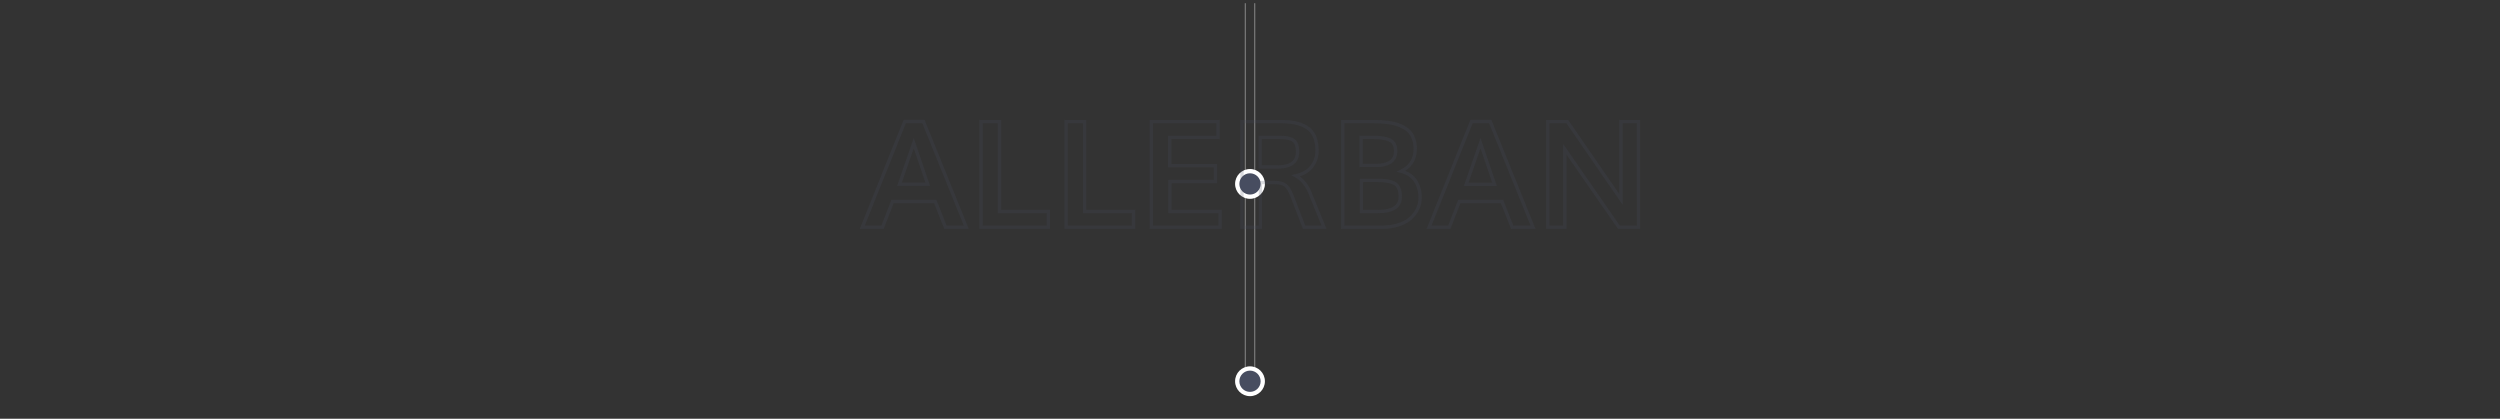 <svg id="Capa_1" xmlns="http://www.w3.org/2000/svg" viewBox="0 0 1140 190.93"><rect x="0" y="0" width="1140" height="190.93" fill="#333333" stroke="none"/><style>.st1{fill:#474d60}.st3{fill:gray}.st4{fill:#fff}.st5{opacity:.2}</style><path class="st3" d="M571.9 1.46H572.4V173.85H571.9z"/><path class="st3" d="M567.61 1.46H568.11V173.85H567.61z"/><path class="st1" d="M575.83 83.87a5.83 5.83 0 1 1-11.66 0 5.83 5.83 0 0 1 11.66 0"/><path class="st4" d="M570 90.67c-3.75 0-6.8-3.05-6.8-6.8s3.05-6.8 6.8-6.8 6.8 3.05 6.8 6.8-3.05 6.8-6.8 6.8zm0-11.65c-2.67 0-4.85 2.18-4.85 4.85 0 2.67 2.18 4.85 4.85 4.85s4.85-2.18 4.85-4.85c0-2.68-2.18-4.85-4.85-4.85z"/><g><path class="st1" d="M575.83 173.85a5.83 5.83 0 1 1-11.66 0 5.83 5.83 0 0 1 11.66 0"/><path class="st4" d="M570 180.65c-3.75 0-6.8-3.05-6.8-6.8s3.05-6.8 6.8-6.8 6.8 3.05 6.8 6.8-3.05 6.8-6.8 6.8zm0-11.65c-2.67 0-4.85 2.18-4.85 4.85s2.18 4.85 4.85 4.85 4.85-2.18 4.85-4.85S572.67 169 570 169z"/></g><g class="st5"><path class="st1" d="M441.76 104.39h-11.15l-4.67-11.75h-18.42l-4.57 11.75h-10.88l19.97-49.72h9.57l20.15 49.72zm-10.11-1.52h7.85L420.59 56.2h-7.51l-18.75 46.67h7.59l4.57-11.75h20.5l4.66 11.75zm-7.53-18.07h-15.04l.35-1.01c2.91-8.34 5.08-14.59 6.52-18.76l.72-2.09.72 2.09c1.7 4.92 3.85 11.24 6.39 18.77l.34 1zm-12.9-1.52H422c-2.05-6.08-3.84-11.33-5.33-15.67-1.34 3.87-3.15 9.1-5.45 15.67zm67.61 21.11h-32.24V54.68h9.93v40.98h22.31v8.73zm-30.72-1.52h29.19v-5.69H455V56.2h-6.88v46.67zm69.54 1.52h-32.24V54.68h9.93v40.98h22.31v8.73zm-30.71-1.52h29.19v-5.69h-22.31V56.2h-6.88v46.67zm70.2 1.52h-32.9V54.68h31.94v8.74h-22.01v11.35h20.82v8.77h-20.72v12.11h22.87v8.74zm-31.38-1.52h29.85v-5.69h-22.87V82.02h20.72v-5.73h-20.82v-14.4h22.01V56.2h-28.89v46.67zm79.15 1.52h-10.76l-5.72-14.82c-.85-2.22-1.76-3.73-2.71-4.48-.92-.73-2.37-1.09-4.33-1.09h-5.89v20.39h-9.93V54.68h18.14c2.69 0 5.05.21 7.02.61 2.01.41 3.86 1.13 5.49 2.13 1.69 1.04 2.98 2.53 3.84 4.44.83 1.87 1.26 4.18 1.26 6.88 0 2.87-.87 5.45-2.58 7.66-1.42 1.84-3.44 3.19-6.03 4.04 2.3 1.68 4.06 4.02 5.24 6.98l6.96 16.97zm-9.71-1.52h7.44L596.55 88c-1.3-3.24-3.33-5.65-6.05-7.17l-1.74-.97 1.95-.44c3.05-.69 5.35-2.01 6.85-3.94 1.5-1.94 2.26-4.21 2.26-6.73 0-2.48-.38-4.59-1.13-6.26-.73-1.63-1.82-2.89-3.24-3.77-1.48-.91-3.17-1.56-5-1.94-1.87-.38-4.13-.58-6.71-.58H567.1v46.67h6.88V82.48h7.41c2.31 0 4.08.48 5.27 1.42 1.18.93 2.22 2.61 3.18 5.12l5.36 13.85zm-12.51-25.98h-8.8v-15h9.7c3.08 0 5.26.48 6.66 1.48 1.46 1.04 2.21 2.98 2.21 5.77 0 3.54-1.7 7.75-9.77 7.75zm-7.28-1.52h7.28c5.55 0 8.24-2.04 8.24-6.22 0-2.26-.53-3.79-1.57-4.53-1.12-.8-3.07-1.2-5.78-1.2h-8.18v11.95zm54.45 29.02h-18.34V54.68h14.1c1.38 0 2.65.03 3.78.08 1.12.06 2.42.18 3.85.37 1.46.19 2.77.47 3.89.82 1.13.36 2.28.86 3.42 1.5 1.18.66 2.17 1.46 2.94 2.37.77.92 1.41 2.06 1.89 3.41s.72 2.87.72 4.54c0 4.45-1.78 7.85-5.28 10.11 2.23.89 3.98 2.27 5.22 4.11 1.51 2.25 2.28 4.95 2.28 8.02 0 1.93-.39 3.77-1.16 5.46-.77 1.69-1.91 3.22-3.39 4.57-1.49 1.35-3.46 2.42-5.86 3.19-2.37.78-5.08 1.16-8.06 1.16zm-16.81-1.52h16.81c2.82 0 5.38-.36 7.6-1.07 2.19-.7 3.97-1.67 5.3-2.87 1.33-1.2 2.35-2.57 3.03-4.07.68-1.49 1.02-3.12 1.02-4.83 0-2.77-.68-5.18-2.02-7.17-1.32-1.96-3.35-3.32-6.02-4.04l-1.95-.53 1.81-.89c4.01-1.98 5.96-5.12 5.96-9.61 0-1.49-.21-2.85-.63-4.03-.42-1.18-.96-2.17-1.62-2.94-.65-.78-1.5-1.46-2.52-2.03-1.05-.59-2.11-1.05-3.13-1.38-1.03-.33-2.25-.58-3.63-.77-1.39-.18-2.65-.3-3.73-.36-1.1-.05-2.35-.08-3.7-.08h-12.58v46.67zm15.32-5.66h-8.34V81.49h8.14c4.08 0 6.87.56 8.53 1.73 1.72 1.21 2.59 3.38 2.59 6.45 0 5-3.67 7.54-10.92 7.54zm-6.82-1.52h6.82c6.32 0 9.4-1.97 9.4-6.02 0-2.55-.65-4.3-1.94-5.2-1.37-.96-3.95-1.45-7.66-1.45h-6.62v12.67zm6.32-19.5h-7.94v-14.3h6.19c3.71 0 6.38.46 8.17 1.4 1.92 1.01 2.89 2.88 2.89 5.56 0 1.36-.28 2.55-.82 3.54-.55 1-1.32 1.79-2.29 2.35-.92.52-1.89.9-2.91 1.12-1.01.22-2.11.33-3.29.33zm-6.42-1.52h6.42c1.07 0 2.06-.1 2.95-.3.87-.19 1.7-.51 2.48-.96.73-.42 1.29-.99 1.71-1.76.42-.76.63-1.71.63-2.81 0-2.1-.68-3.47-2.08-4.21-1.54-.81-4.05-1.22-7.46-1.22h-4.67v11.26zm78.75 29.72h-11.15l-4.67-11.75h-18.42l-4.57 11.75h-10.88l19.98-49.72h9.57l20.14 49.72zm-10.11-1.52h7.85L679.03 56.2h-7.51l-18.75 46.67h7.59l4.57-11.75h20.5l4.66 11.75zm-7.53-18.07h-15.04l.35-1.01c2.91-8.34 5.09-14.59 6.52-18.76l.72-2.09.72 2.09c1.7 4.92 3.85 11.24 6.39 18.77l.34 1zm-12.9-1.52h10.78c-2.05-6.08-3.84-11.33-5.33-15.67-1.34 3.87-3.16 9.1-5.45 15.67zm78.26 21.11h-10.1l-.23-.33c-12.43-17.94-20.09-29-23.27-33.56v33.89h-9.3V54.68h10.07l.23.33c12.6 18.27 20.09 29.14 23.07 33.46V54.68h9.53v49.71zm-9.29-1.52h7.78V56.2h-6.49v37.19l-1.39-2.04c-.95-1.4-8.65-12.57-24.23-35.15h-7.74v46.67h6.25V65.68l1.38 1.96c1.63 2.31 9.62 13.84 24.44 35.23z"/></g></svg>